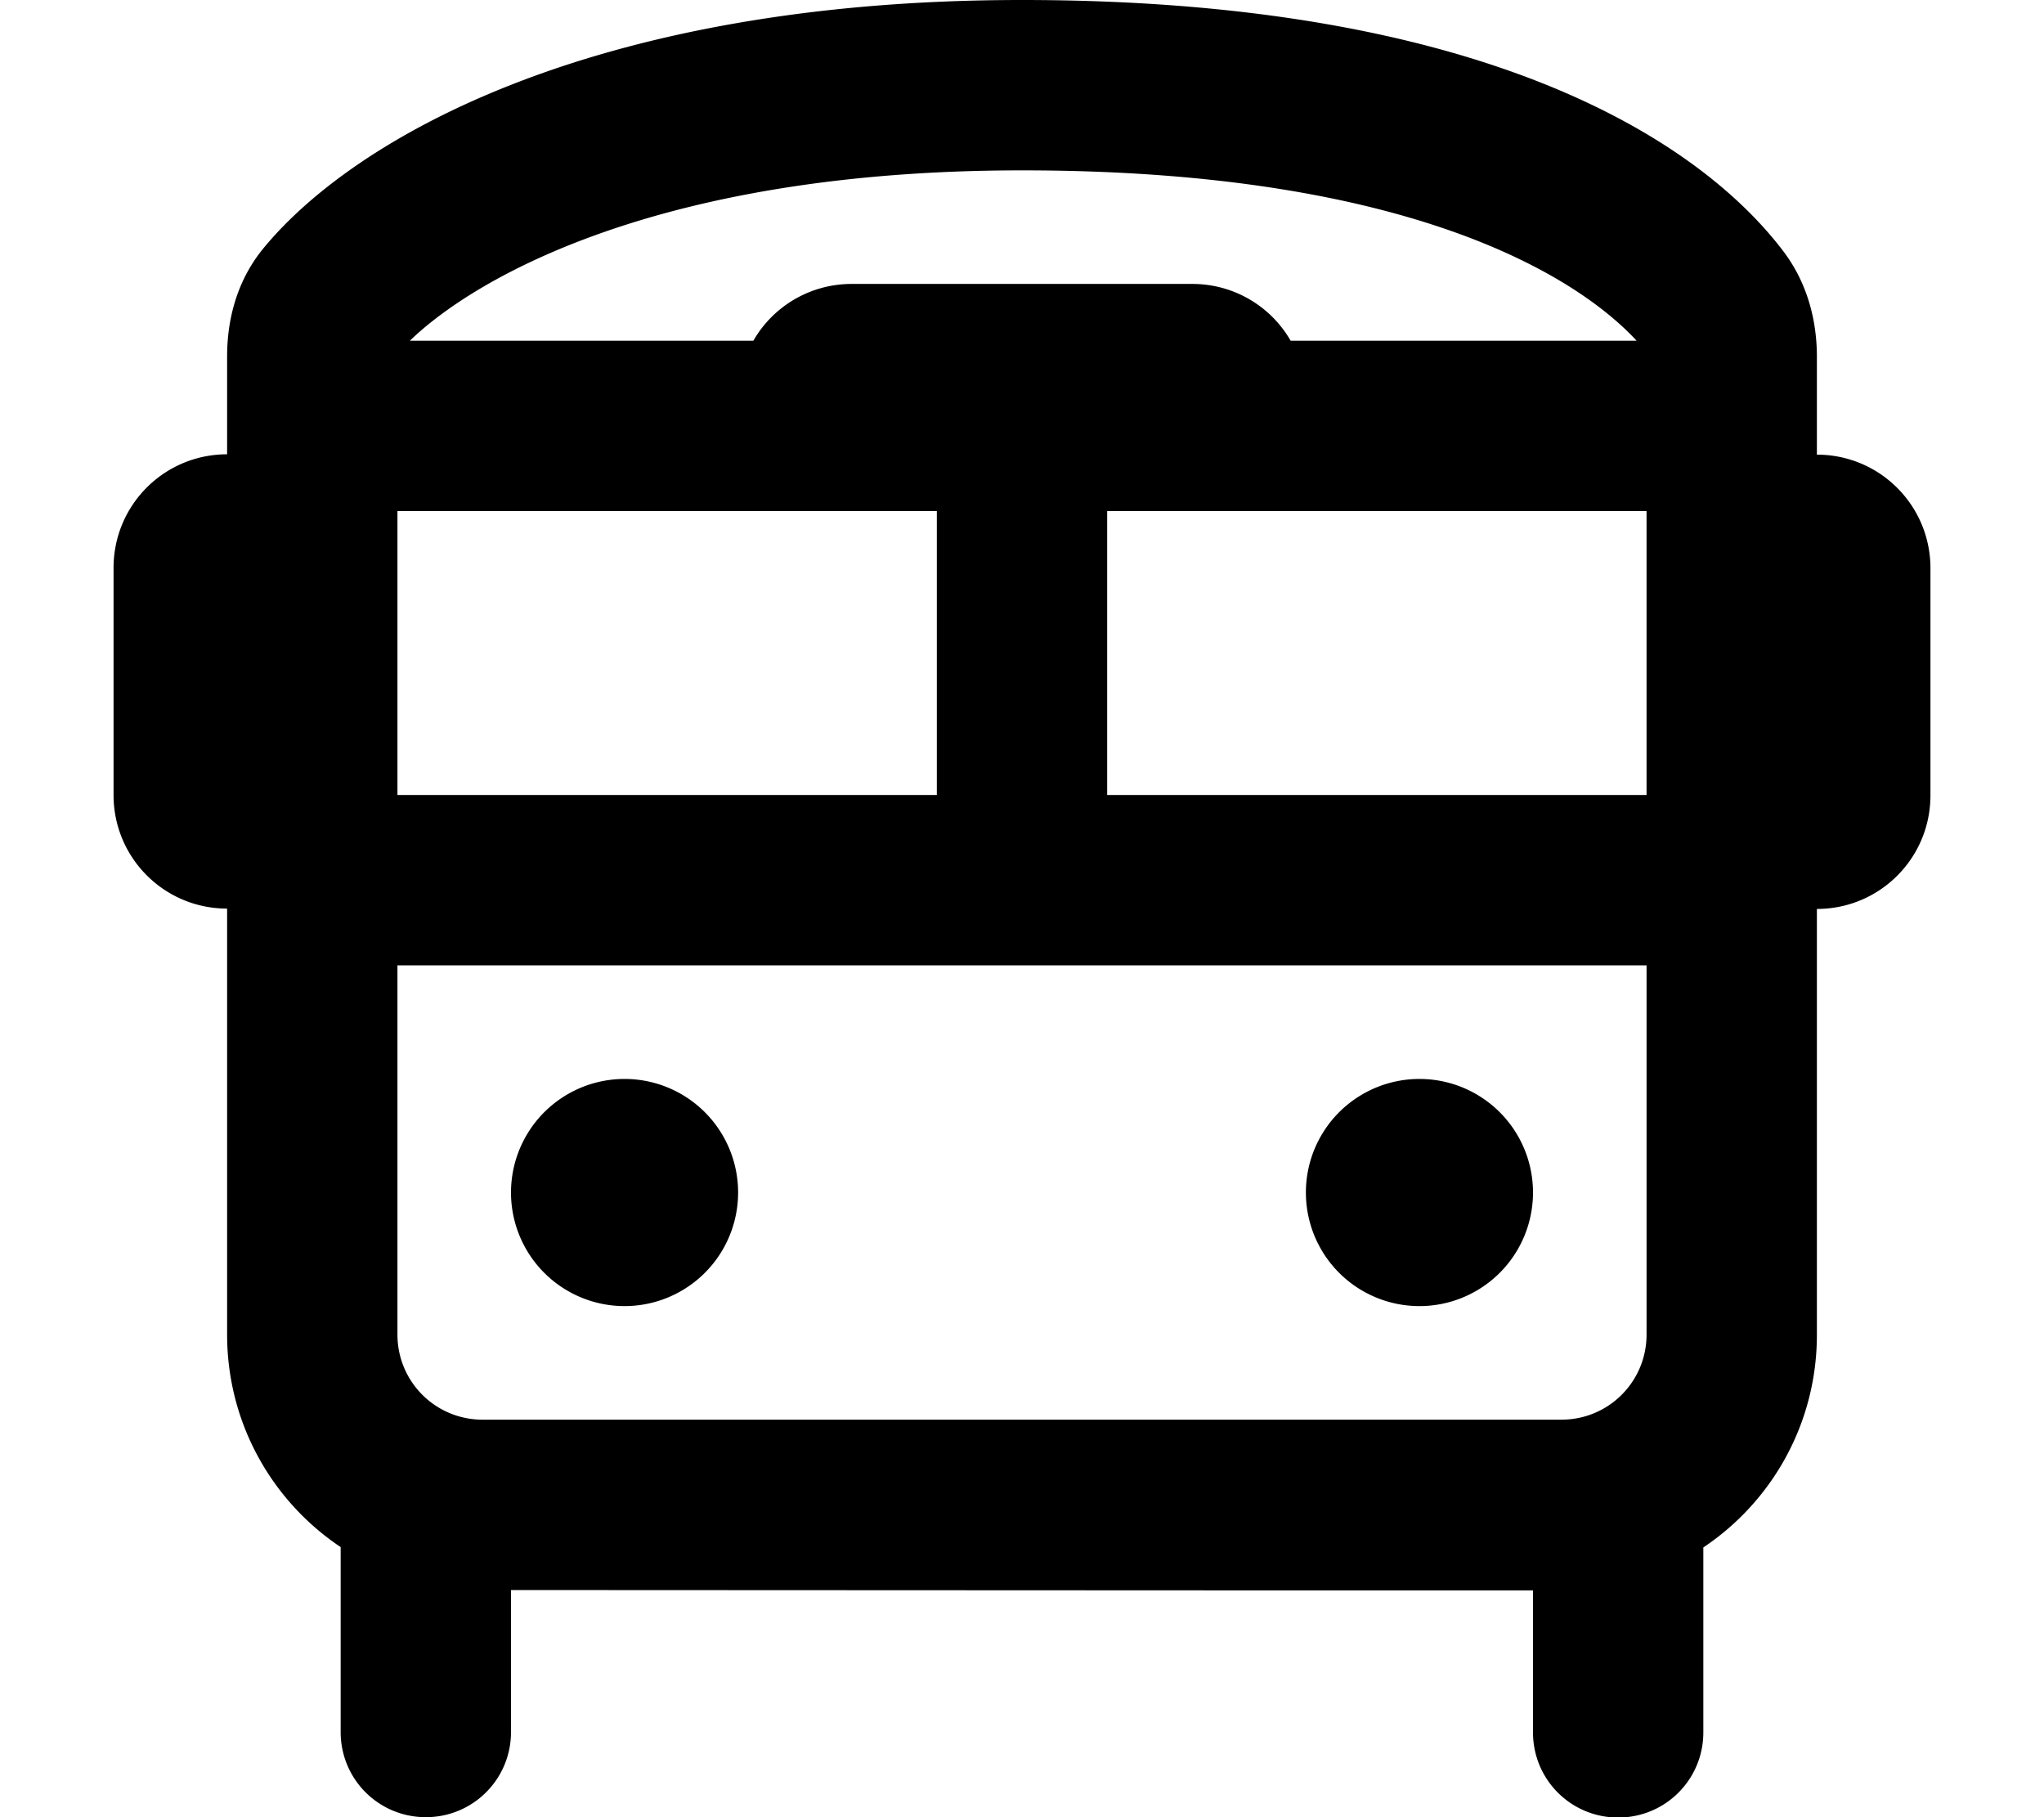 <svg xmlns="http://www.w3.org/2000/svg" viewBox="0 0 576 512"><!--!Font Awesome Pro 6.6.0 by @fontawesome - https://fontawesome.com License - https://fontawesome.com/license (Commercial License) Copyright 2024 Fonticons, Inc.--><path d="M363.7 96l97.5 0C445.4 78.9 399.2 48 288 48C185.8 48 133.8 78.3 115.5 96l96.8 0c5.5-9.6 15.9-16 27.7-16l96 0c11.8 0 22.2 6.4 27.7 16zM464 144l-152 0 0 80 152 0 0-80zm-352 0l0 80 152 0 0-80-152 0zm0 128l0 104c0 13.3 10.7 24 24 24l228.2 0 75.8 0c13.3 0 24-10.7 24-24l0-104-352 0zM74.2 70C99.9 38.7 167.8 0 288 0C416.6 0 478 38.6 502.4 70.6c7.5 9.8 9.6 20.9 9.6 29.9l0 27.6c17.7 0 32 14.3 32 32l0 64c0 17.7-14.3 32-32 32l0 120c0 25-12.7 47-32 59.9l0 52.1c0 13.3-10.7 24-24 24s-24-10.7-24-24l0-40-67.8 0L144 448l0 40c0 13.3-10.7 24-24 24s-24-10.7-24-24l0-52.1C76.7 423 64 401 64 376l0-120c-17.7 0-32-14.3-32-32l0-64c0-17.7 14.3-32 32-32l0-27.6C64 91.6 66 80 74.2 70zM176 304a32 32 0 1 1 0 64 32 32 0 1 1 0-64zm224 0a32 32 0 1 1 0 64 32 32 0 1 1 0-64z"/></svg>